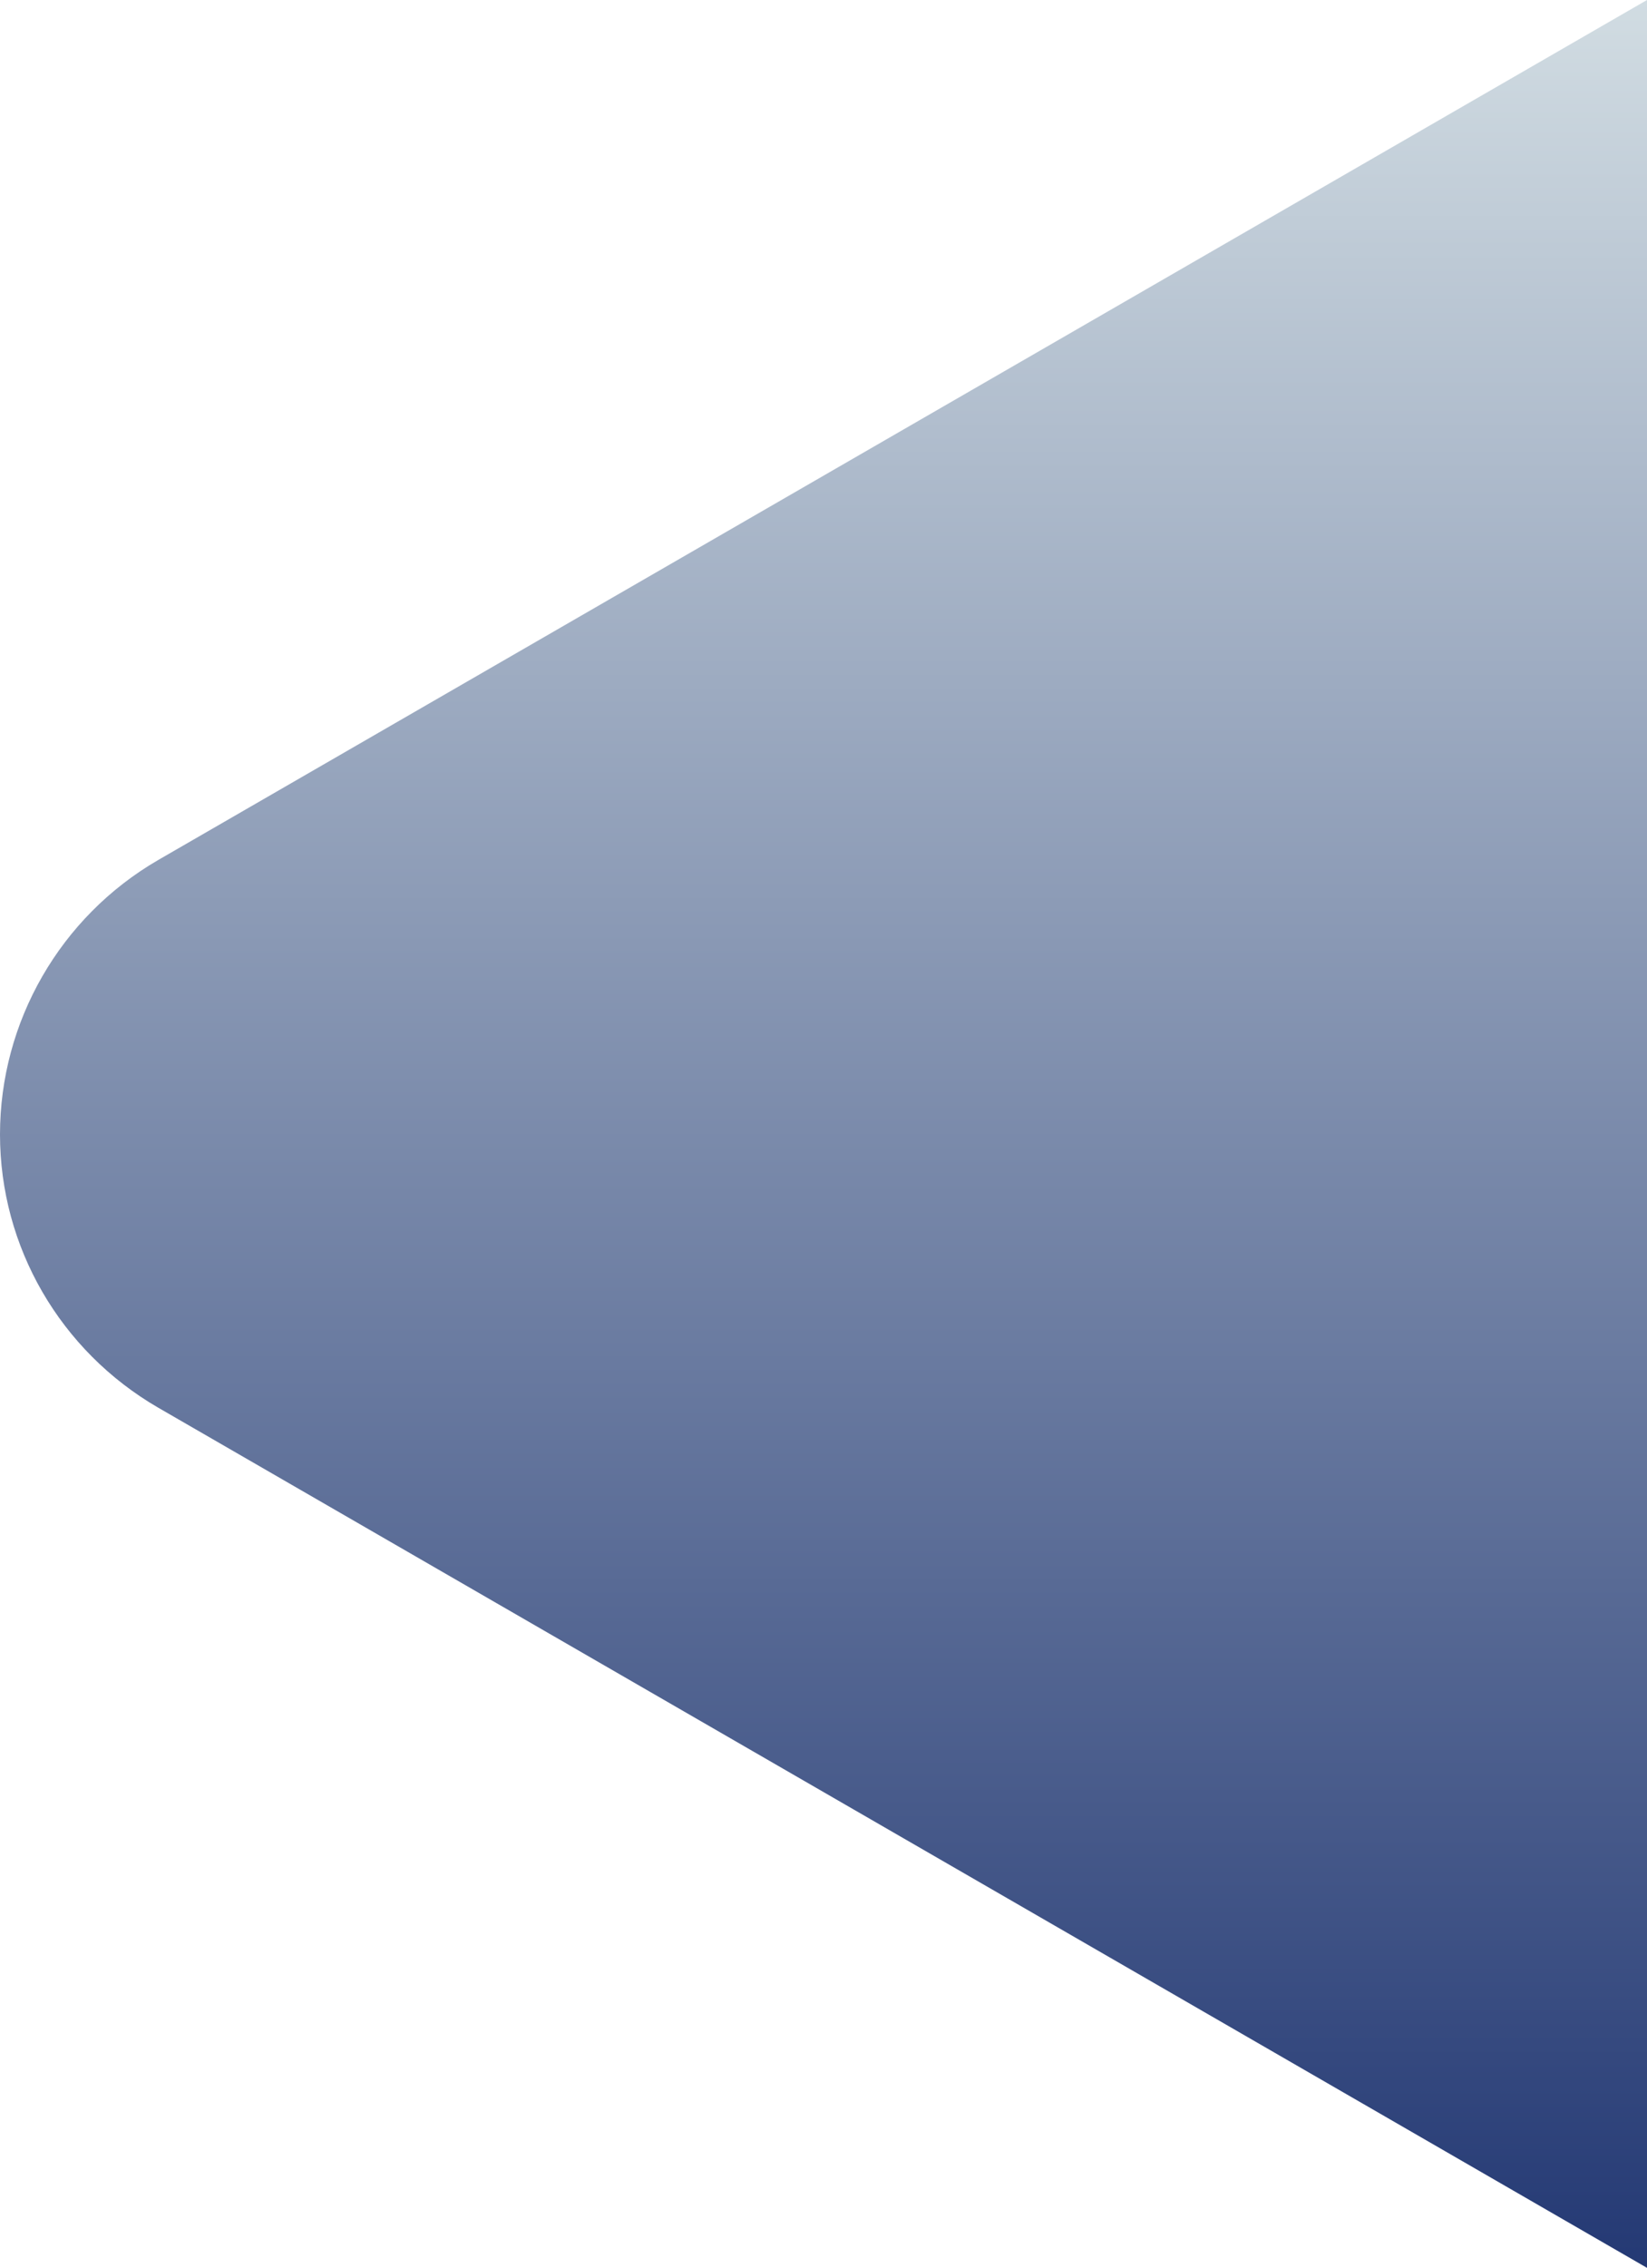 <?xml version="1.0" encoding="utf-8"?>
<!-- Generator: Adobe Illustrator 16.0.0, SVG Export Plug-In . SVG Version: 6.00 Build 0)  -->
<!DOCTYPE svg PUBLIC "-//W3C//DTD SVG 1.1//EN" "http://www.w3.org/Graphics/SVG/1.1/DTD/svg11.dtd">
<svg version="1.1" xmlns="http://www.w3.org/2000/svg" xmlns:xlink="http://www.w3.org/1999/xlink" x="0px" y="0px"
	 width="756.671px" height="1041.411px" viewBox="0 0 756.671 1041.411" enable-background="new 0 0 756.671 1041.411"
	 xml:space="preserve">
<g id="background1">
</g>
<g id="fotografia_hexagonos">
</g>
<g id="video">
</g>
<g id="fundo">
	<linearGradient id="SVGID_1_" gradientUnits="userSpaceOnUse" x1="378.335" y1="0" x2="378.335" y2="1041.411">
		<stop  offset="0" style="stop-color:#D1DCE2"/>
		<stop  offset="1" style="stop-color:#243974"/>
	</linearGradient>
	<path fill="url(#SVGID_1_)" d="M756.671,1041.411L72.63,646.385C27.661,620.287,0,572.609,0,520.923
		c0-51.75,27.661-99.873,72.63-125.971L756.671,0V1041.411z"/>
</g>
<g id="TEXTO">
</g>
<g id="IMAGENS">
</g>
<g id="grelha">
</g>
</svg>
